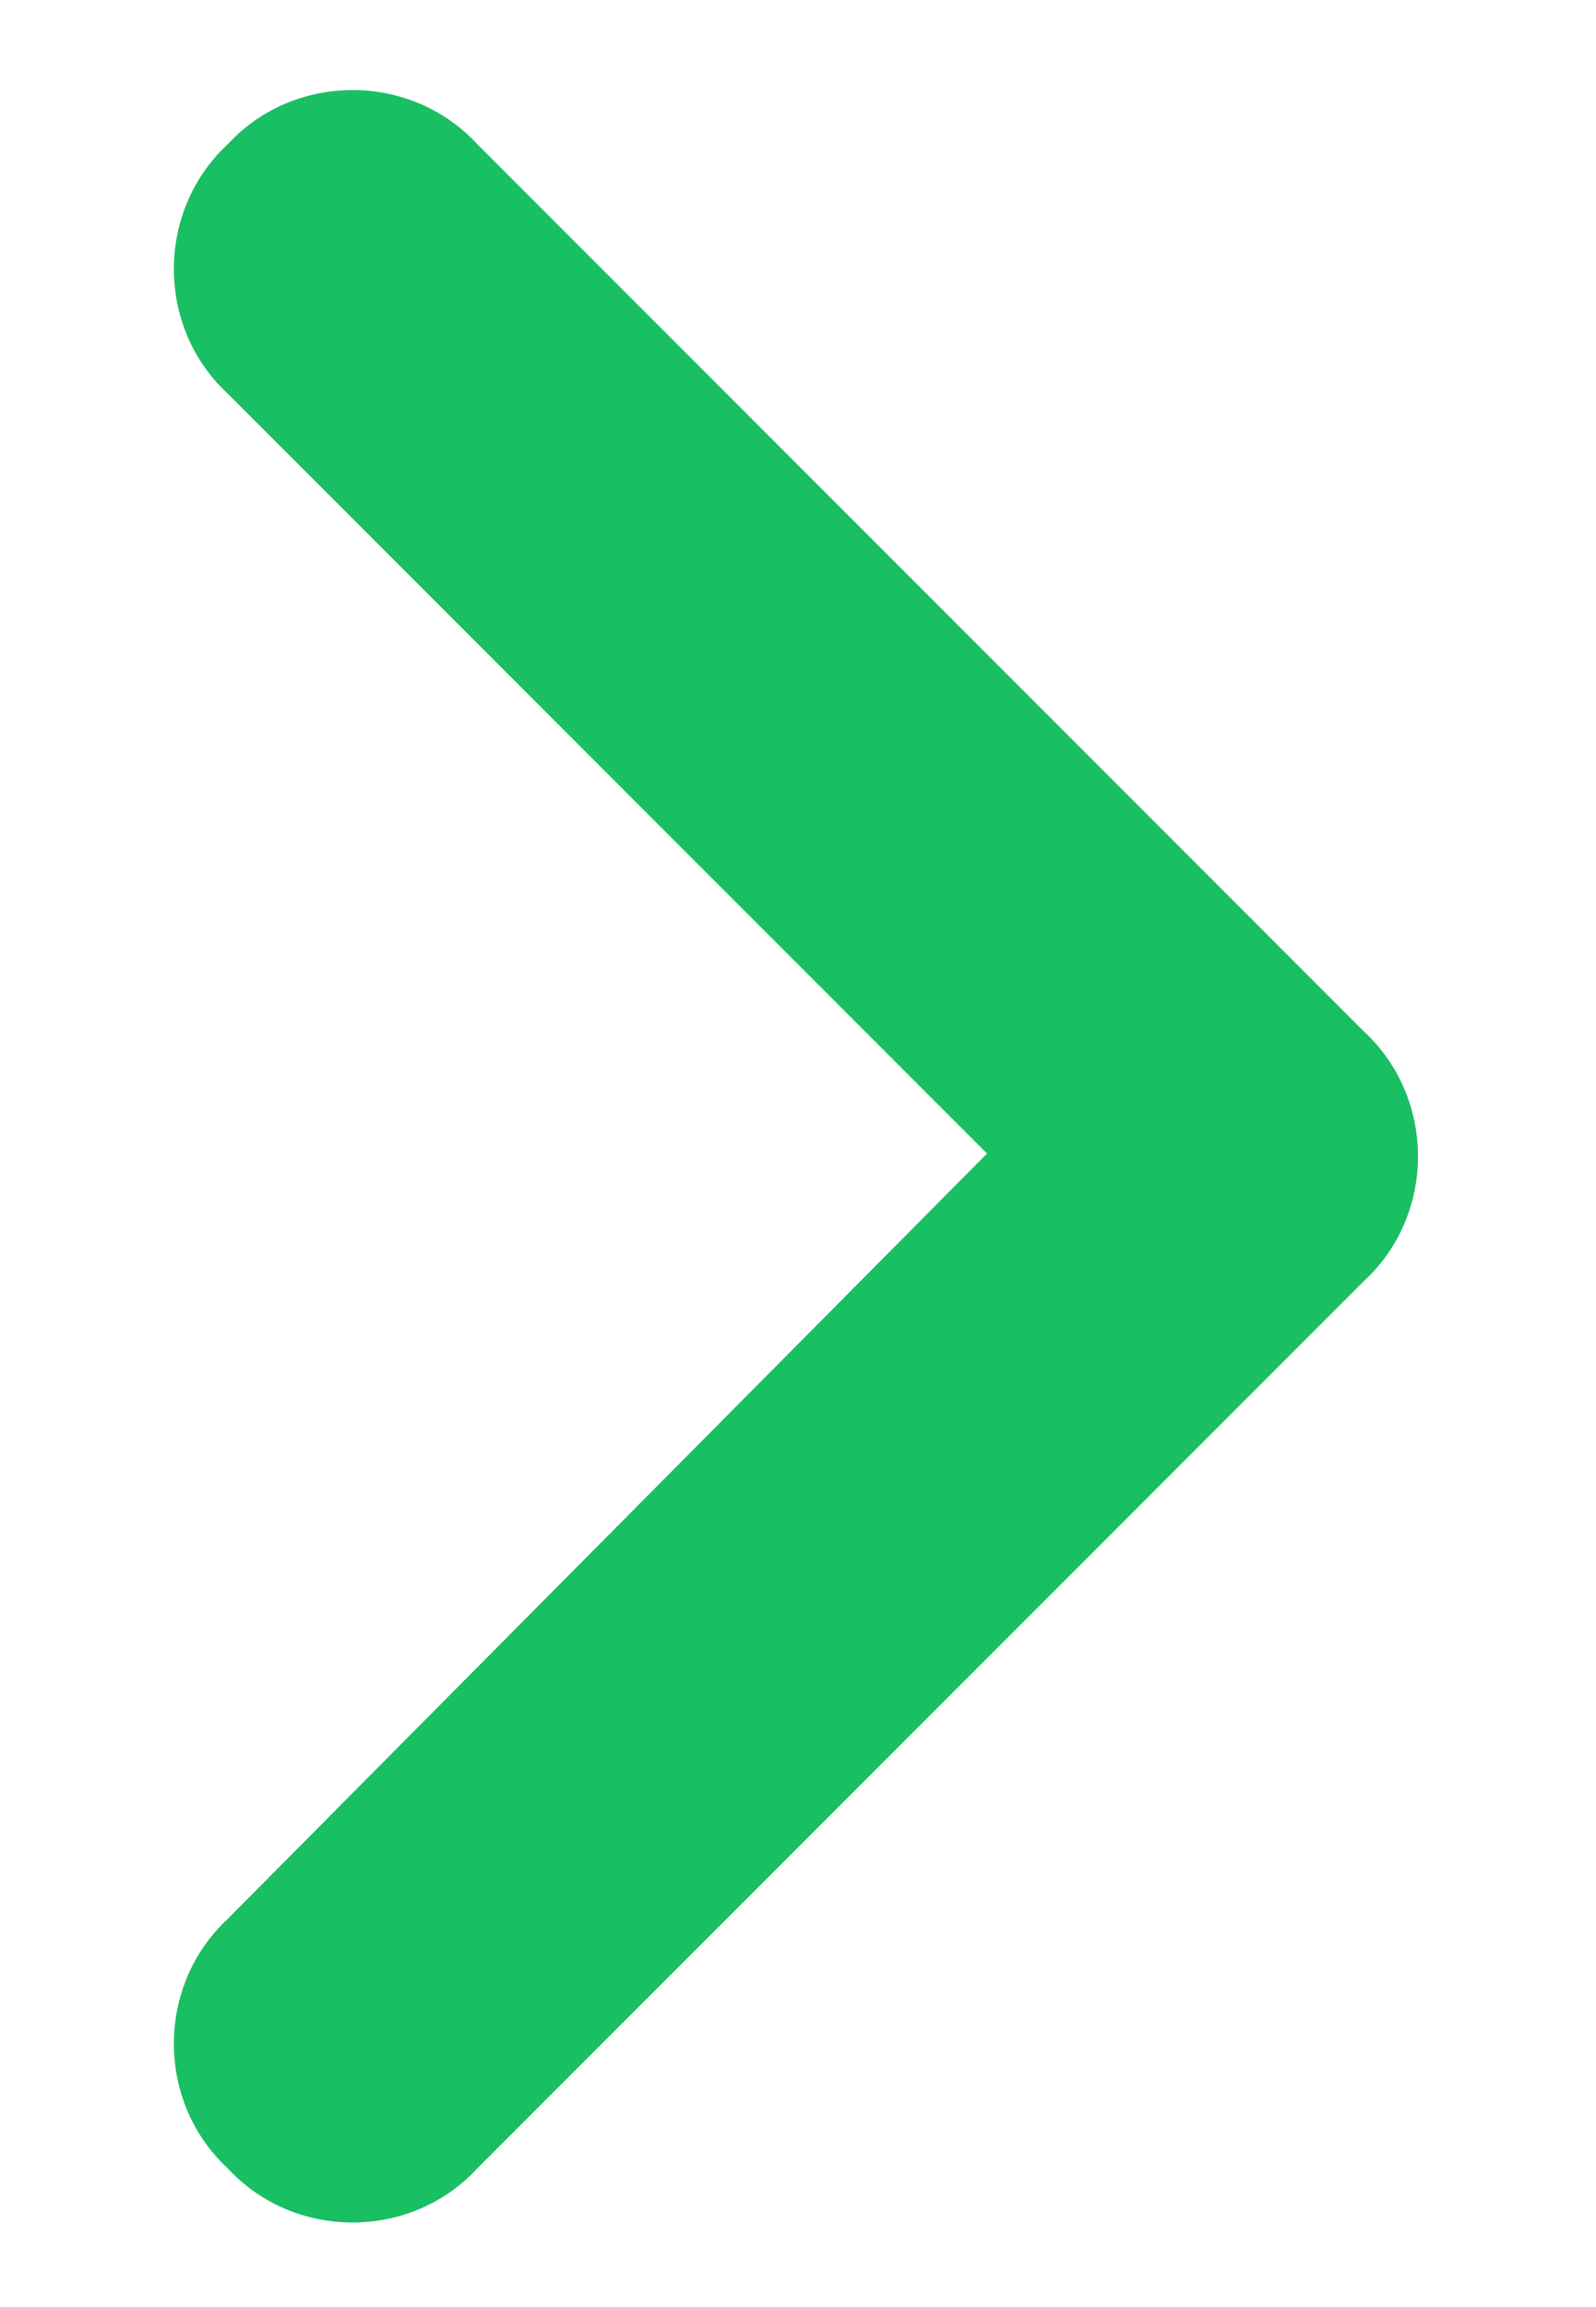 <svg width="9" height="13" viewBox="0 0 9 13" fill="none" xmlns="http://www.w3.org/2000/svg">
<path d="M7.691 5.812C8.098 6.188 8.098 6.844 7.691 7.219L2.691 12.219C2.316 12.625 1.66 12.625 1.285 12.219C0.879 11.844 0.879 11.188 1.285 10.812L5.566 6.5L1.285 2.219C0.879 1.844 0.879 1.188 1.285 0.812C1.66 0.406 2.316 0.406 2.691 0.812L7.691 5.812Z" fill="#19BF63"/>
</svg>
